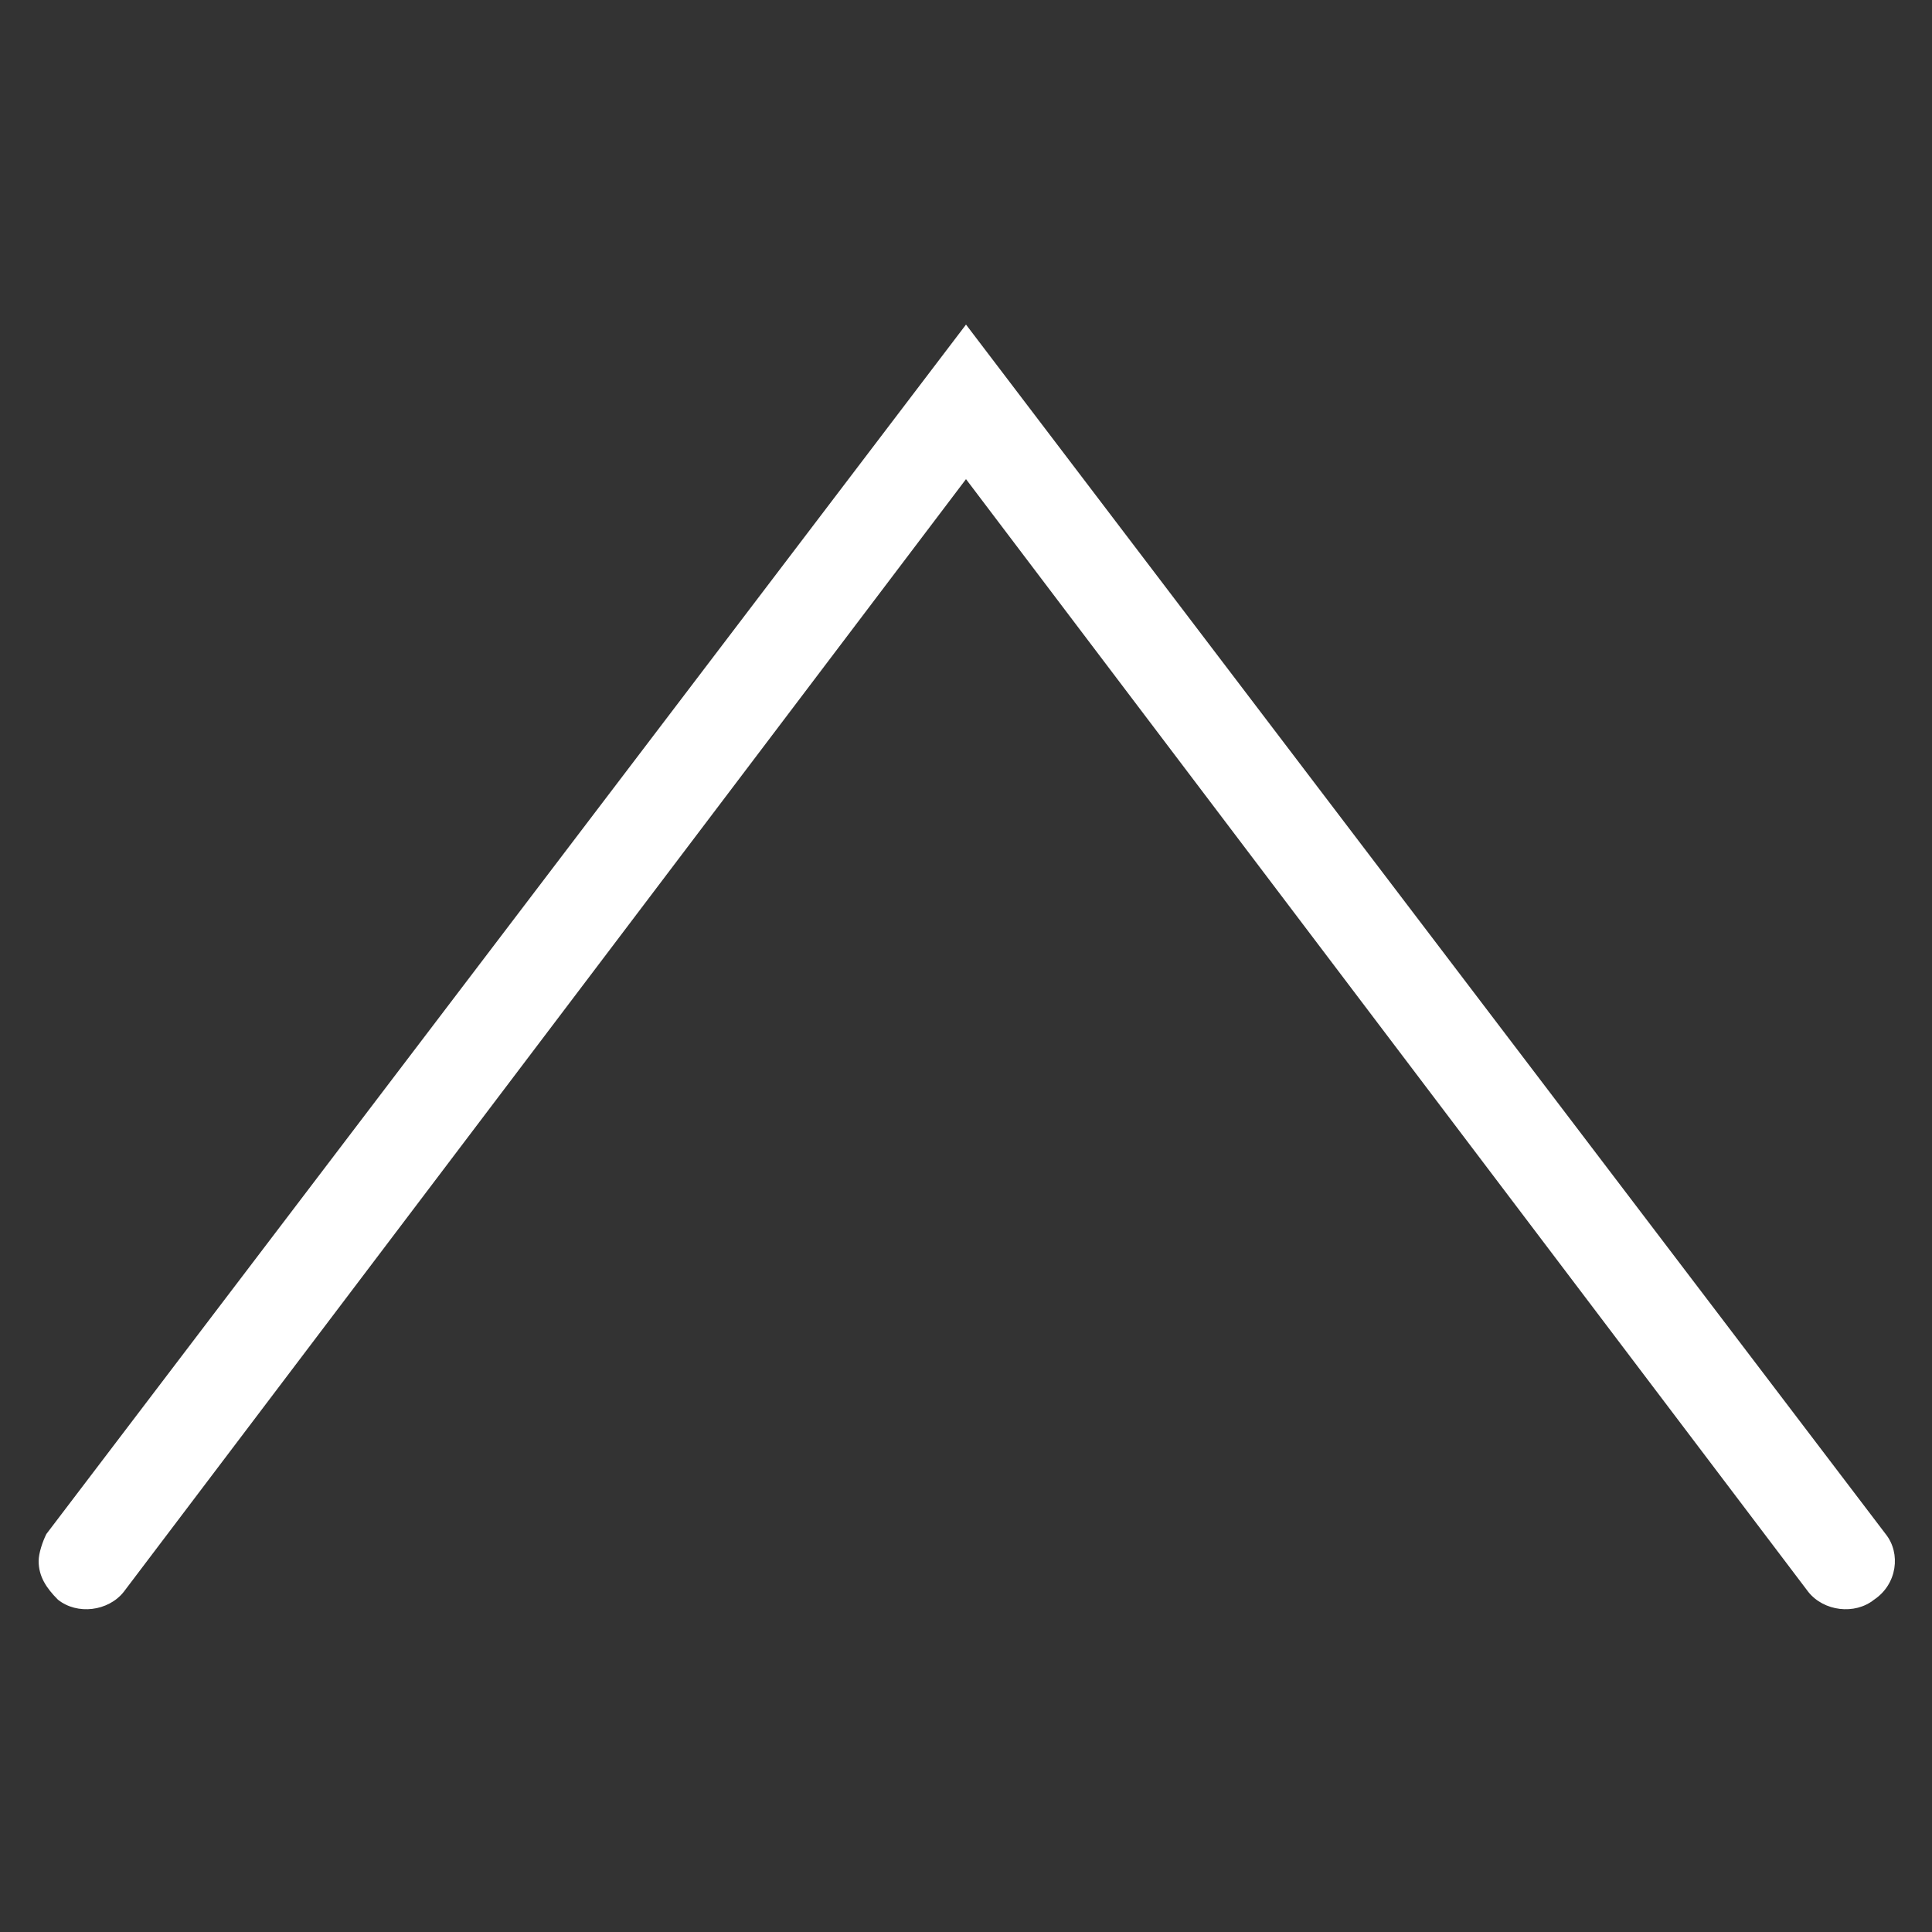 <?xml version="1.0" encoding="utf-8"?>
<!-- Generator: Adobe Illustrator 24.1.0, SVG Export Plug-In . SVG Version: 6.00 Build 0)  -->
<svg version="1.1" id="Layer_1" xmlns="http://www.w3.org/2000/svg" xmlns:xlink="http://www.w3.org/1999/xlink" x="0px" y="0px"
	 viewBox="0 0 50 50" style="enable-background:new 0 0 50 50;" xml:space="preserve">
<rect x="0" y="0" width="50" height="50" fill="#333333" stroke="none"/>
<style type="text/css">
	.st0{fill:#FFFFFF;}
</style>
<g>
	<path class="st0" d="M1.2,39.7L25,8.4l23.8,31.3c0.4,0.5,0.3,1.3-0.3,1.7c-0.5,0.4-1.3,0.3-1.7-0.2L25,12.4L3.2,41.2
		c-0.4,0.5-1.2,0.6-1.7,0.2c-0.3-0.3-0.5-0.6-0.5-1C1,40.2,1.1,39.9,1.2,39.7z"/>
</g>
</svg>
